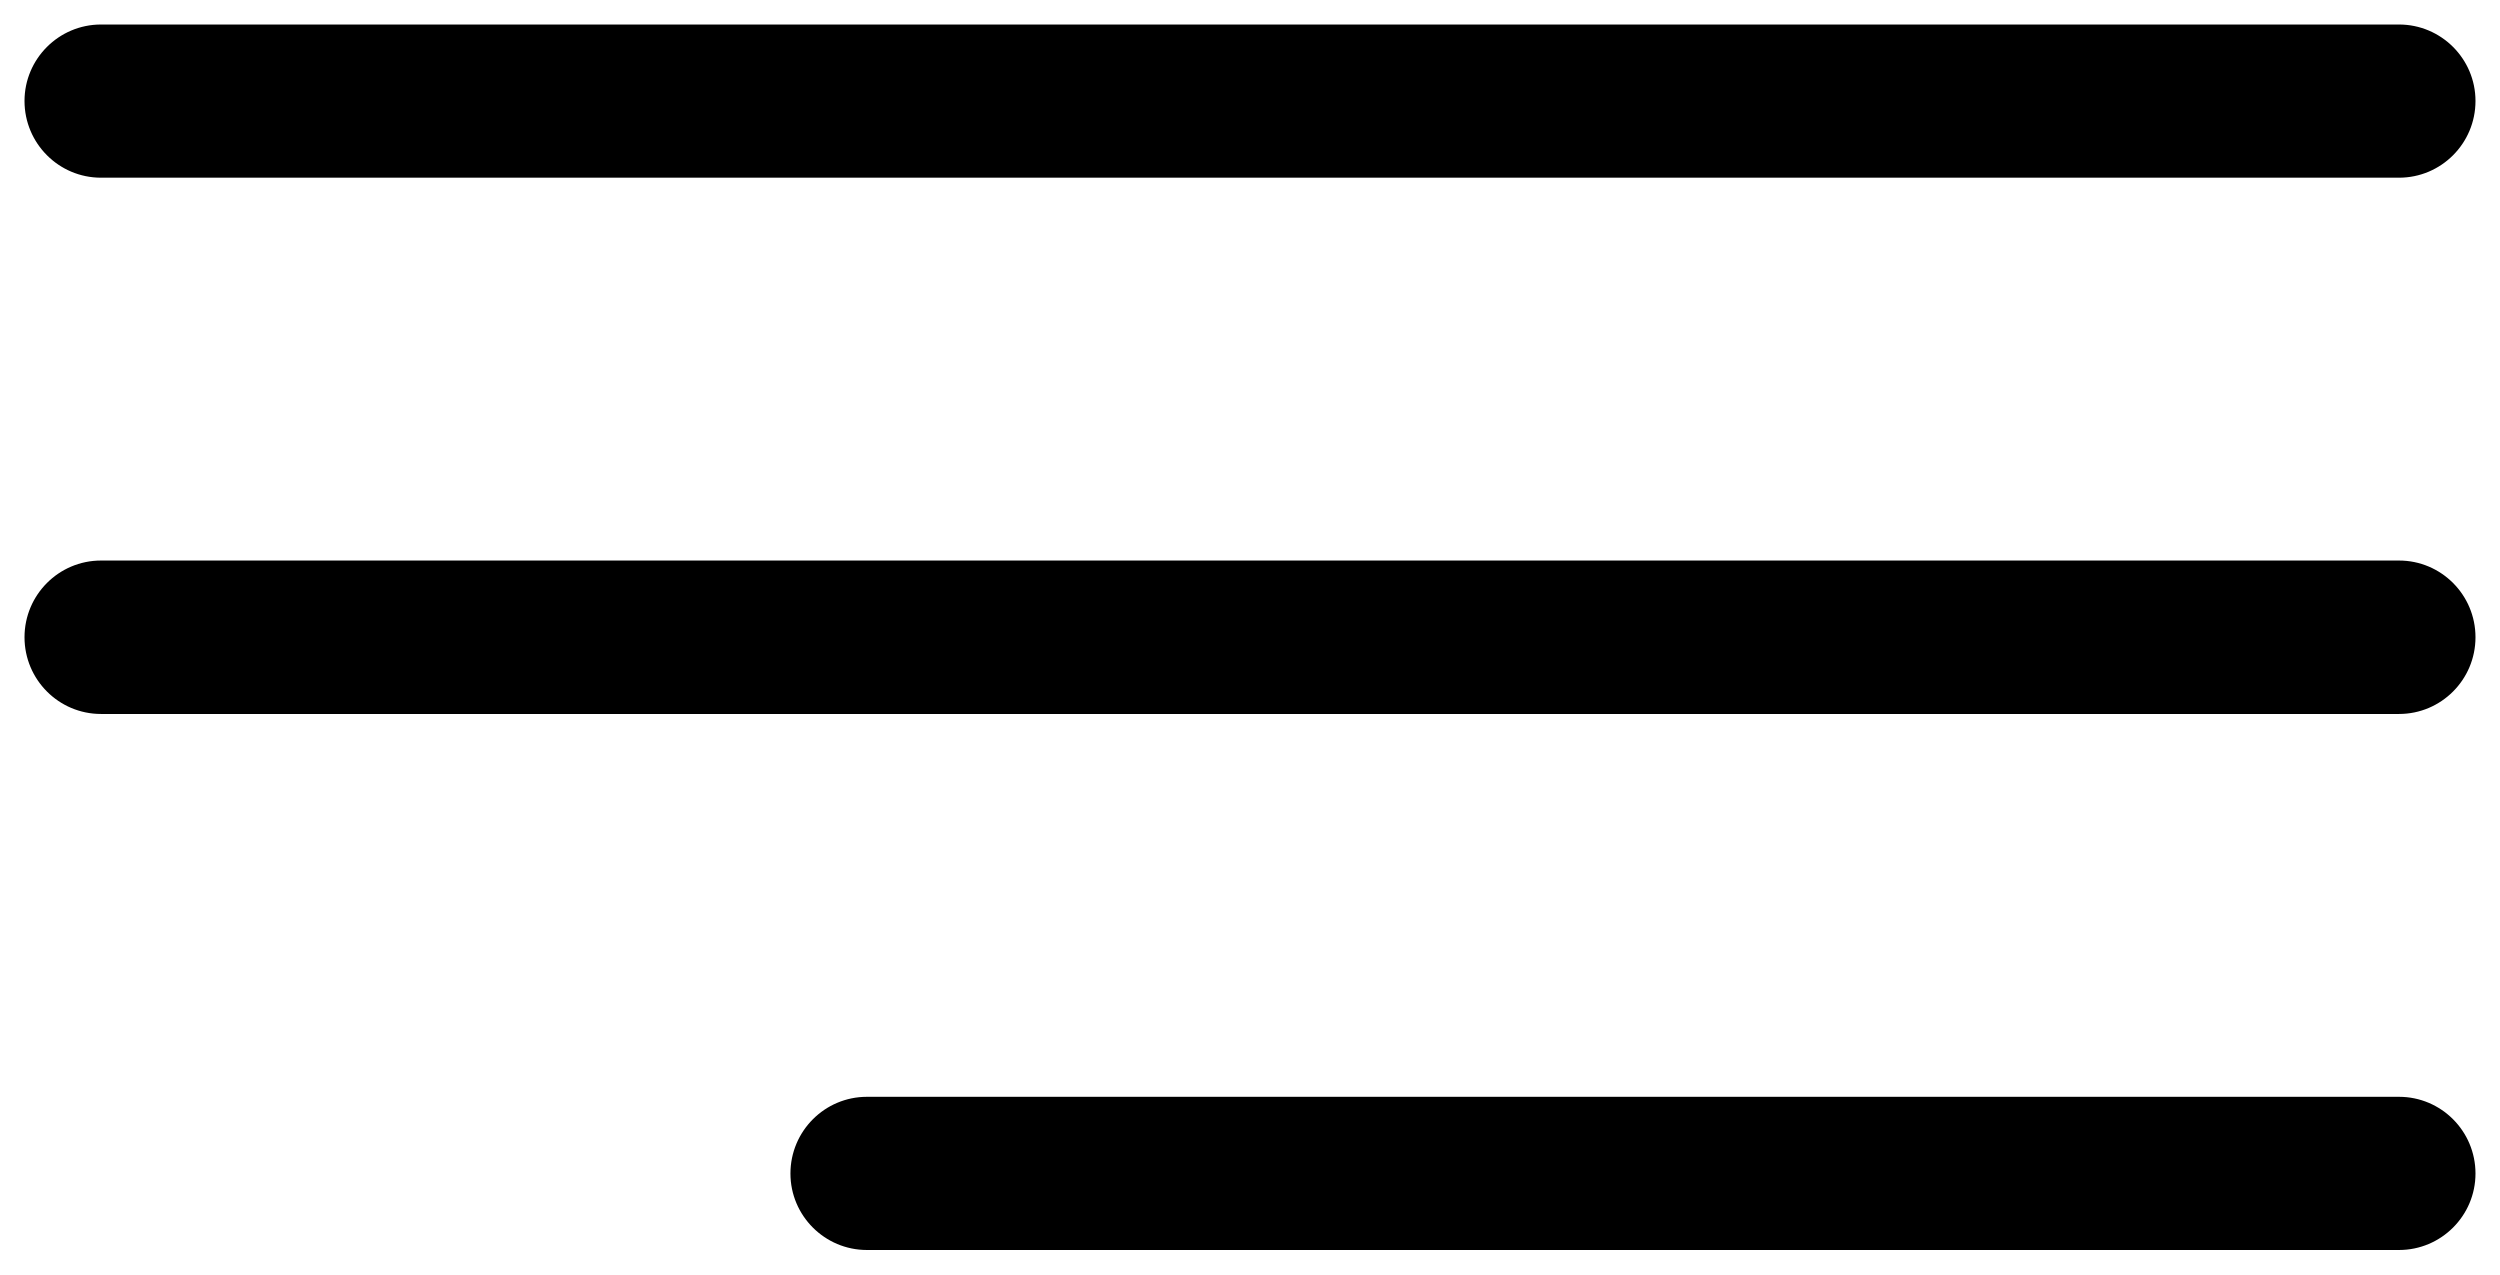 <?xml version="1.0" encoding="UTF-8"?> <svg xmlns="http://www.w3.org/2000/svg" xmlns:xlink="http://www.w3.org/1999/xlink" xmlns:xodm="http://www.corel.com/coreldraw/odm/2003" xml:space="preserve" width="102px" height="52px" version="1.1" style="shape-rendering:geometricPrecision; text-rendering:geometricPrecision; image-rendering:optimizeQuality; fill-rule:evenodd; clip-rule:evenodd" viewBox="0 0 102 52"> <defs> <style type="text/css"> .fil0 {fill:black;fill-rule:nonzero} </style> </defs> <g id="Слой_x0020_1">  <g id="Menu_1_"> <path class="fil0" d="M4.12 7.25l93.76 0c1.72,0 3.12,-1.4 3.12,-3.13 0,-1.72 -1.4,-3.12 -3.12,-3.12l-93.76 0c-1.72,0 -3.12,1.4 -3.12,3.12 0,1.73 1.4,3.13 3.12,3.13z"></path> <path class="fil0" d="M97.88 22.87l-93.76 0c-1.72,0 -3.12,1.4 -3.12,3.13 0,1.73 1.4,3.13 3.12,3.13l93.76 0c1.72,0 3.12,-1.4 3.12,-3.13 0,-1.73 -1.4,-3.13 -3.12,-3.13z"></path> <path class="fil0" d="M97.88 44.75l-62.51 0c-1.72,0 -3.12,1.4 -3.12,3.13 0,1.72 1.4,3.12 3.12,3.12l62.51 0c1.72,0 3.12,-1.4 3.12,-3.12 0,-1.73 -1.4,-3.13 -3.12,-3.13z"></path> </g> <g id="_2580776441504"> </g> <g id="_2580776439584"> </g> <g id="_2580776438528"> </g> <g id="_2580776438096"> </g> <g id="_2580776438816"> </g> <g id="_2580776436800"> </g> </g> </svg> 